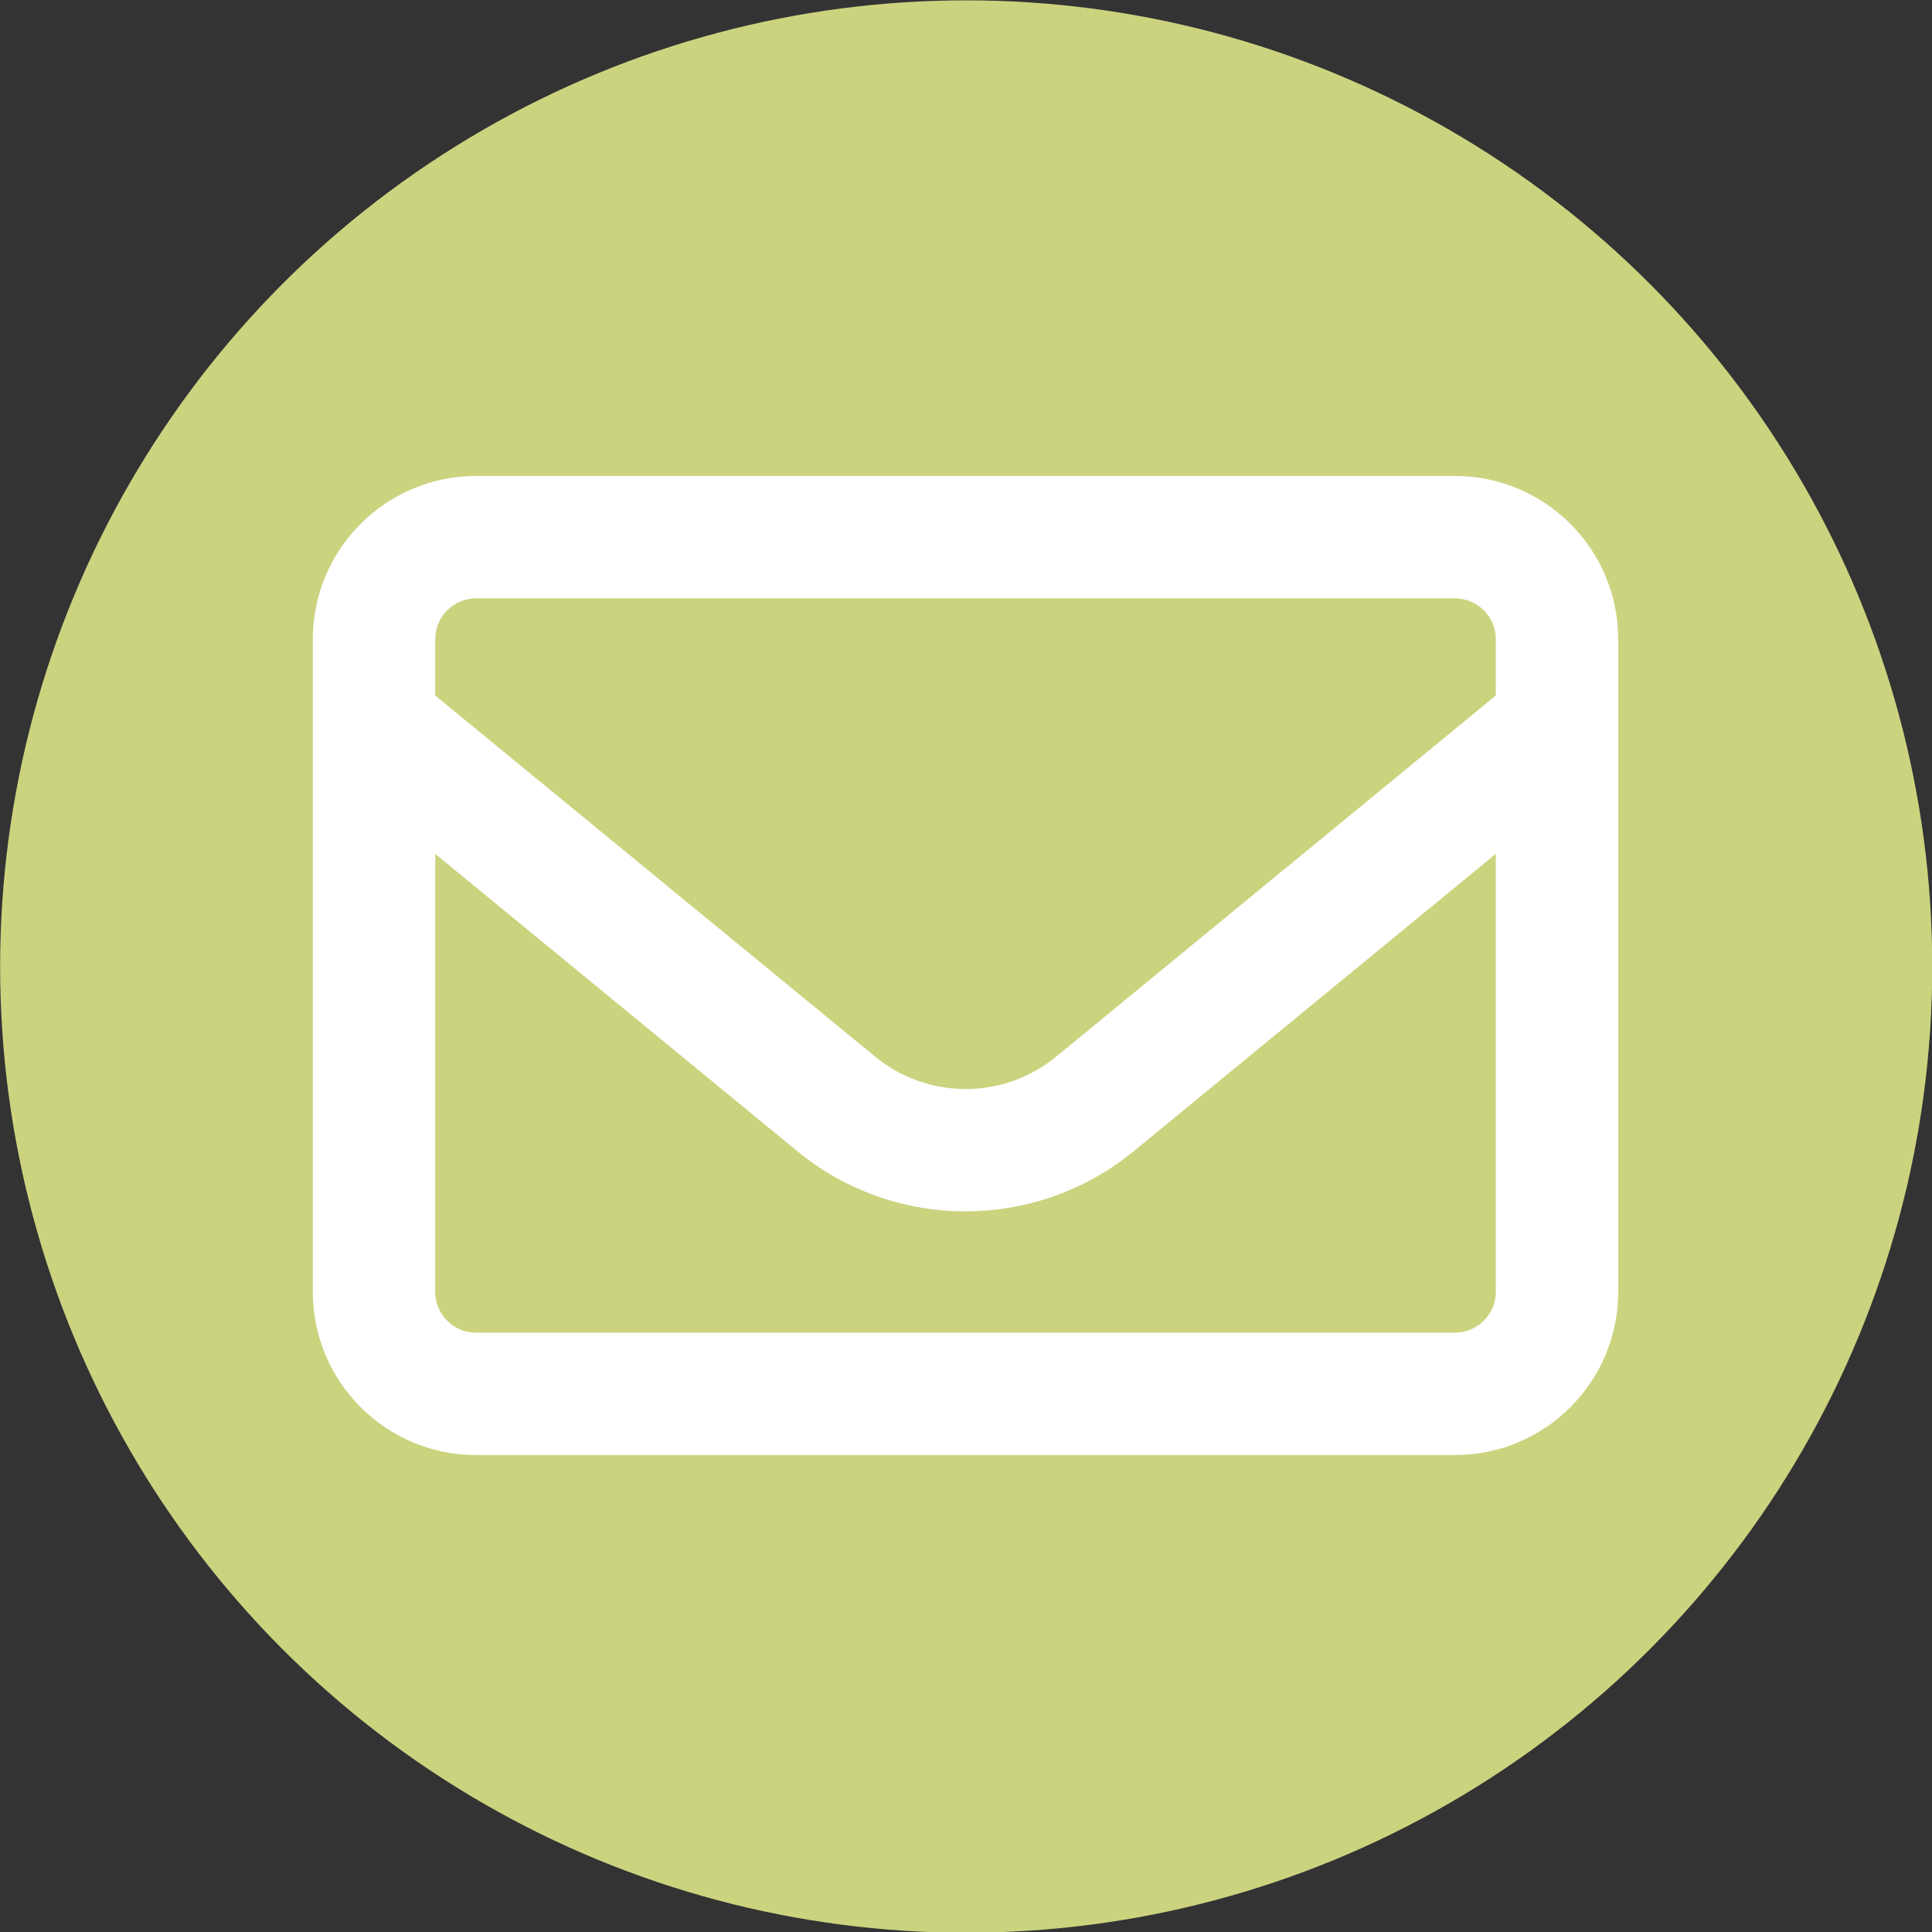 <?xml version="1.0" encoding="UTF-8" standalone="no"?>
<!DOCTYPE svg PUBLIC "-//W3C//DTD SVG 1.1//EN" "http://www.w3.org/Graphics/SVG/1.1/DTD/svg11.dtd">
<svg width="100%" height="100%" viewBox="0 0 400 400" version="1.1" xmlns="http://www.w3.org/2000/svg" xmlns:xlink="http://www.w3.org/1999/xlink" xml:space="preserve" xmlns:serif="http://www.serif.com/" style="fill-rule:evenodd;clip-rule:evenodd;stroke-linejoin:round;stroke-miterlimit:2;">
    <rect x="0" y="0" width="400" height="400" fill="#333333" stroke="none"/>
    <g transform="matrix(1.333,0,0,1.333,-200,-200)">
        <g transform="matrix(1.026,0,0,1.044,-26.301,-40.665)">
            <ellipse cx="318.133" cy="326.46" rx="146.245" ry="143.745" style="fill:#cbd37f;"/>
        </g>
        <g transform="matrix(0.396,0,0,0.396,300,300)">
            <g transform="matrix(1,0,0,1,-256,-256)">
                <path d="M64,112C55.2,112 48,119.2 48,128L48,150.1L220.5,291.7C241.2,308.7 270.9,308.7 291.6,291.7L464,150.1L464,128C464,119.2 456.8,112 448,112L64,112ZM48,212.2L48,384C48,392.8 55.2,400 64,400L448,400C456.8,400 464,392.8 464,384L464,212.2L322,328.8C283.6,360.3 228.3,360.3 190,328.8L48,212.2ZM0,128C0,92.7 28.7,64 64,64L448,64C483.3,64 512,92.7 512,128L512,384C512,419.3 483.3,448 448,448L64,448C28.7,448 0,419.3 0,384L0,128Z" style="fill:white;fill-rule:nonzero;"/>
            </g>
        </g>
    </g>
</svg>
